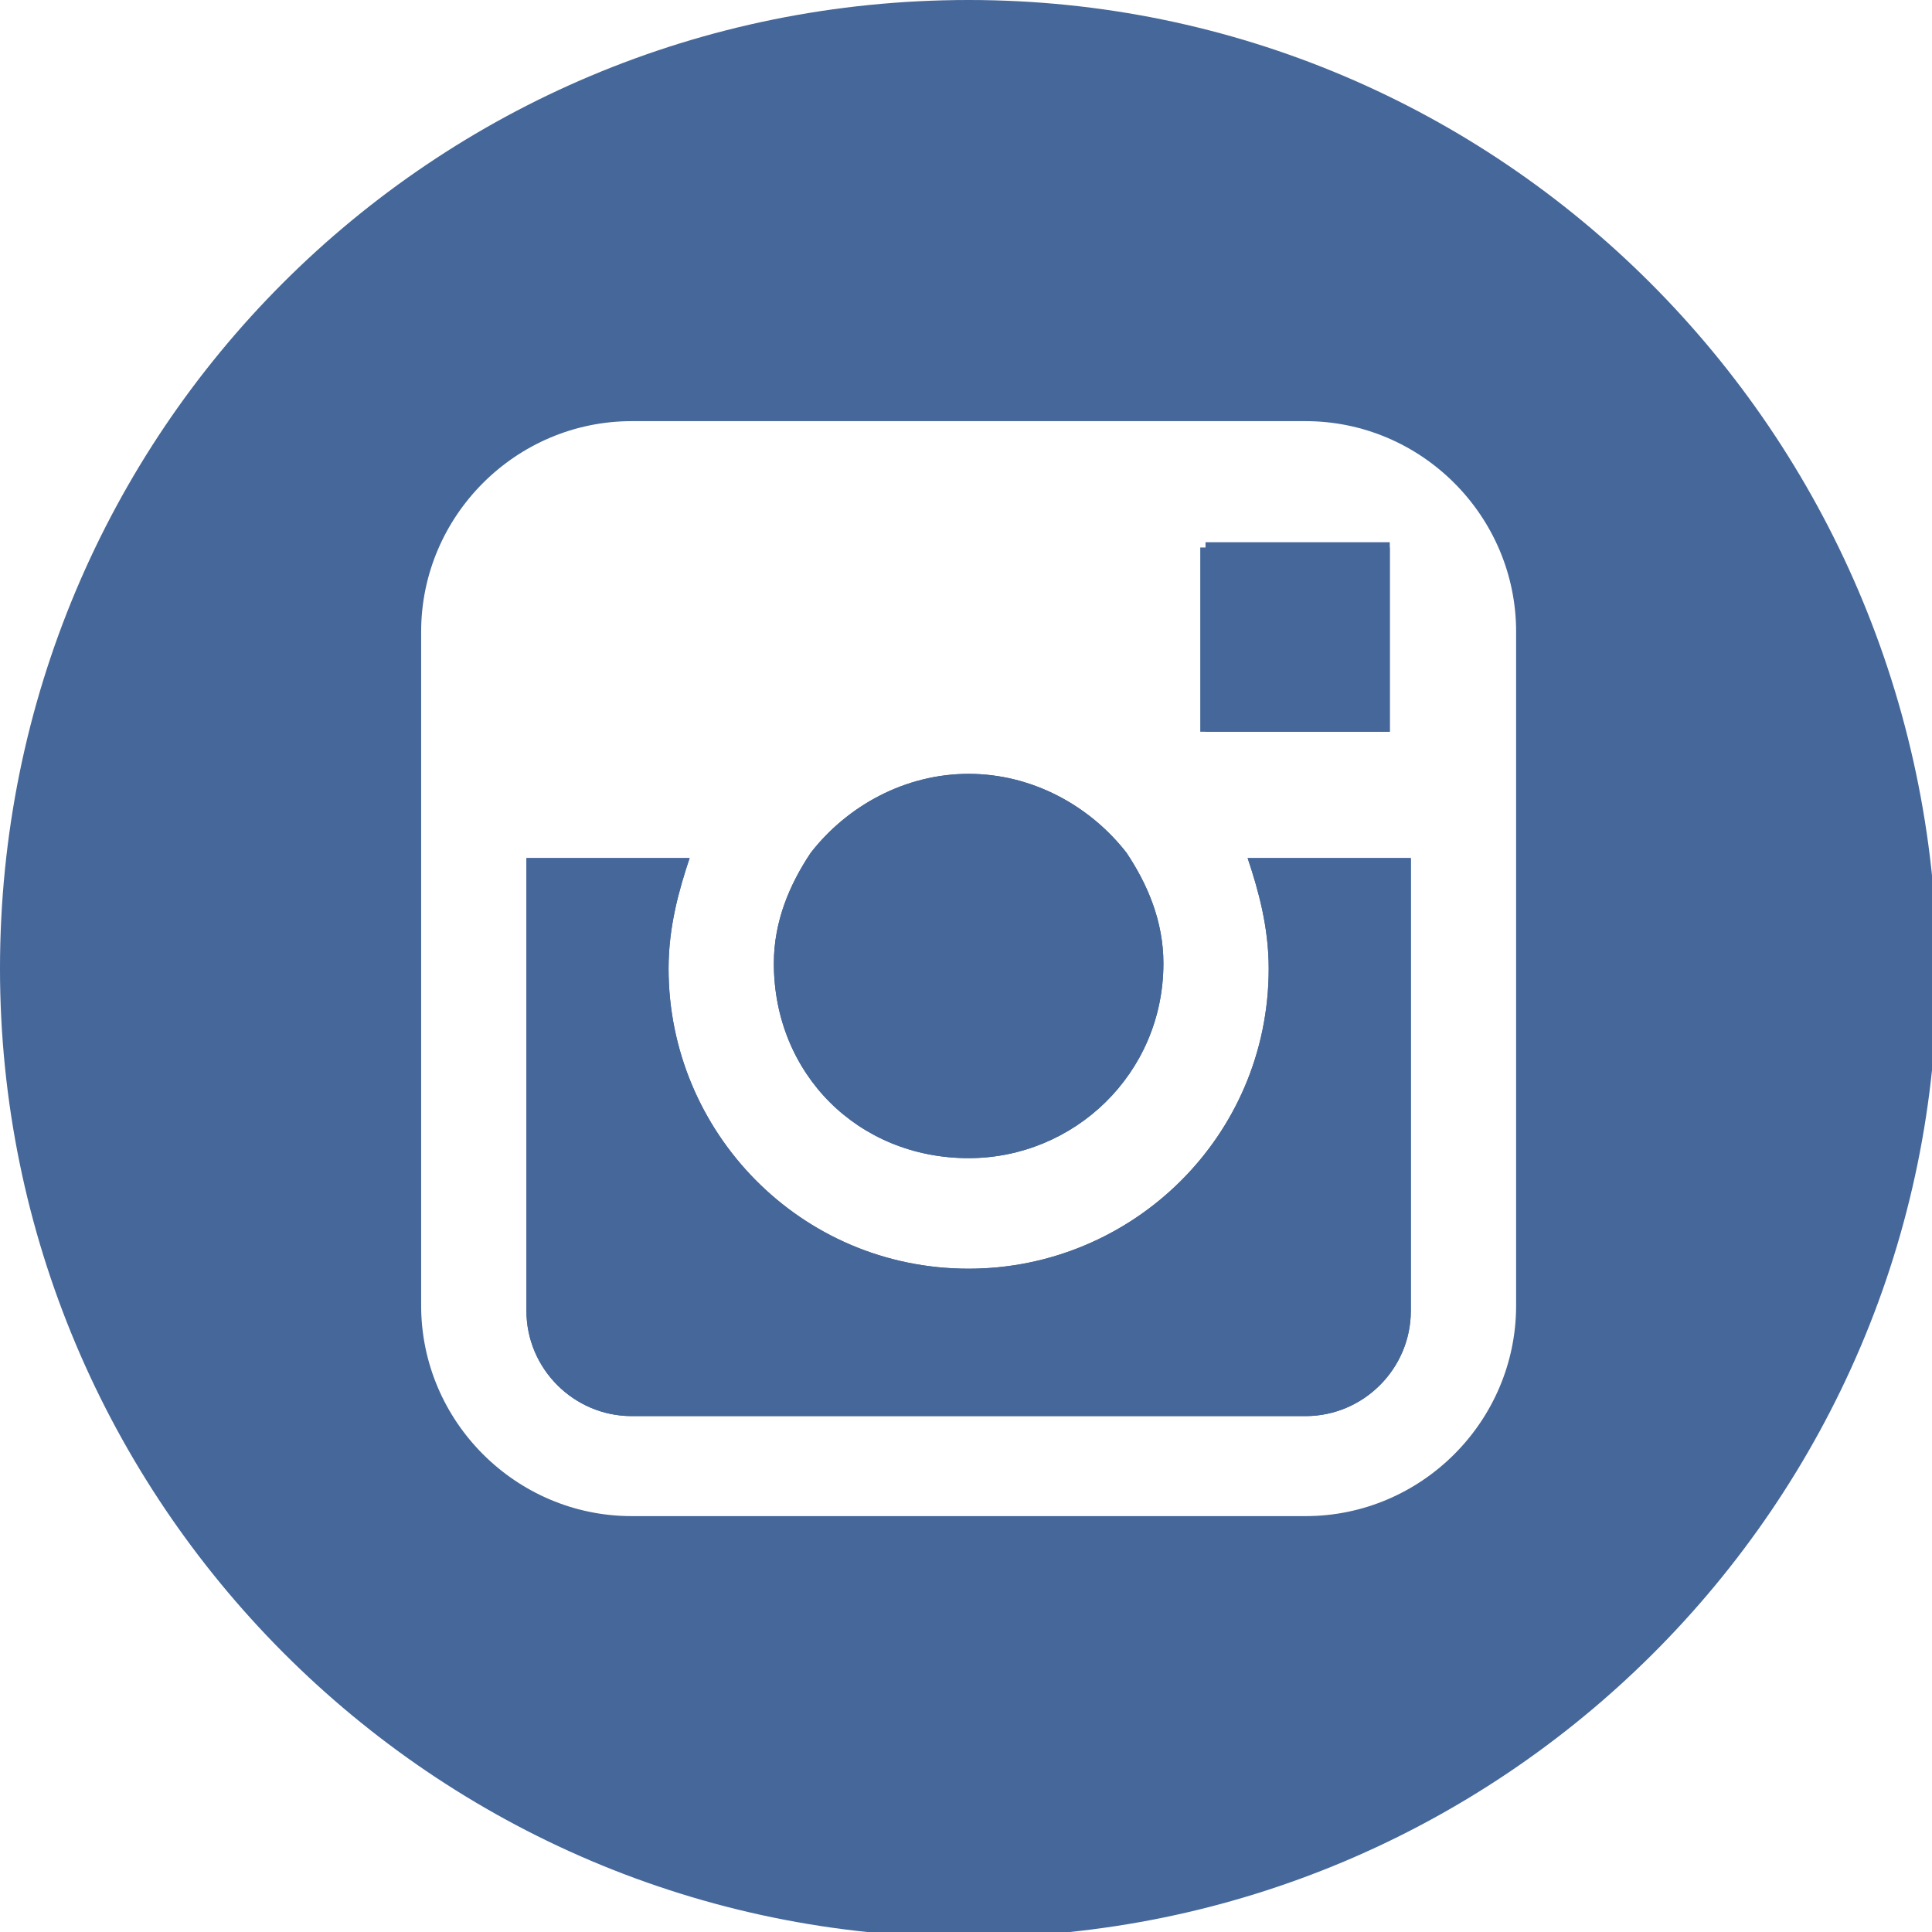 <?xml version="1.0" encoding="utf-8"?>
<!-- Generator: Adobe Illustrator 24.2.0, SVG Export Plug-In . SVG Version: 6.00 Build 0)  -->
<svg version="1.1" id="レイヤー_1" xmlns="http://www.w3.org/2000/svg" xmlns:xlink="http://www.w3.org/1999/xlink" x="0px"
	 y="0px" viewBox="0 0 36.7 36.7" style="enable-background:new 0 0 36.7 36.7;" xml:space="preserve">
<style type="text/css">
	.st0{fill:#456799;}
</style>
<g>
	<g>
		<g>
			<g>
				<g>
					<path class="st0" d="M18.4,22c2,0,3.7-1.6,3.7-3.7c0-0.8-0.3-1.5-0.7-2.1c-0.7-0.9-1.8-1.5-3-1.5c-1.2,0-2.3,0.6-3,1.5
						c-0.4,0.6-0.7,1.3-0.7,2.1C14.7,20.4,16.3,22,18.4,22L18.4,22z M18.4,22"/>
				</g>
				<g>
					<path class="st0" d="M26.4,13.9v-3.5h-0.5l-3.1,0l0,3.5L26.4,13.9z M26.4,13.9"/>
				</g>
				<g>
					<path class="st0" d="M18.4,0C8.2,0,0,8.2,0,18.4c0,10.1,8.2,18.4,18.4,18.4c10.1,0,18.4-8.2,18.4-18.4C36.7,8.2,28.5,0,18.4,0
						L18.4,0z M28.8,16.2v8.6c0,2.2-1.8,4-4,4H12c-2.2,0-4-1.8-4-4V12c0-2.2,1.8-4,4-4h12.8c2.2,0,4,1.8,4,4V16.2z M28.8,16.2"/>
				</g>
				<g>
					<path class="st0" d="M24.1,18.4c0,3.2-2.6,5.7-5.7,5.7c-3.2,0-5.7-2.6-5.7-5.7c0-0.8,0.2-1.5,0.4-2.1H10v8.6c0,1.1,0.9,2,2,2
						h12.8c1.1,0,2-0.9,2-2v-8.6h-3.1C23.9,16.9,24.1,17.6,24.1,18.4L24.1,18.4z M24.1,18.4"/>
				</g>
			</g>
		</g>
		<g>
			<path class="st0" d="M18.4,22c2,0,3.7-1.6,3.7-3.7c0-0.8-0.3-1.5-0.7-2.1c-0.7-0.9-1.8-1.5-3-1.5c-1.2,0-2.3,0.6-3,1.5
				c-0.4,0.6-0.7,1.3-0.7,2.1C14.7,20.4,16.3,22,18.4,22L18.4,22z"/>
		</g>
		<g>
			<polygon class="st0" points="26.4,13.9 26.4,10.3 25.9,10.3 22.9,10.3 22.9,13.9 			"/>
		</g>
		<g>
			<path class="st0" d="M24.1,18.4c0,3.2-2.6,5.7-5.7,5.7c-3.2,0-5.7-2.6-5.7-5.7c0-0.8,0.2-1.5,0.4-2.1H10v8.6c0,1.1,0.9,2,2,2
				h12.8c1.1,0,2-0.9,2-2v-8.6h-3.1C23.9,16.9,24.1,17.6,24.1,18.4L24.1,18.4z"/>
		</g>
	</g>
</g>
</svg>
